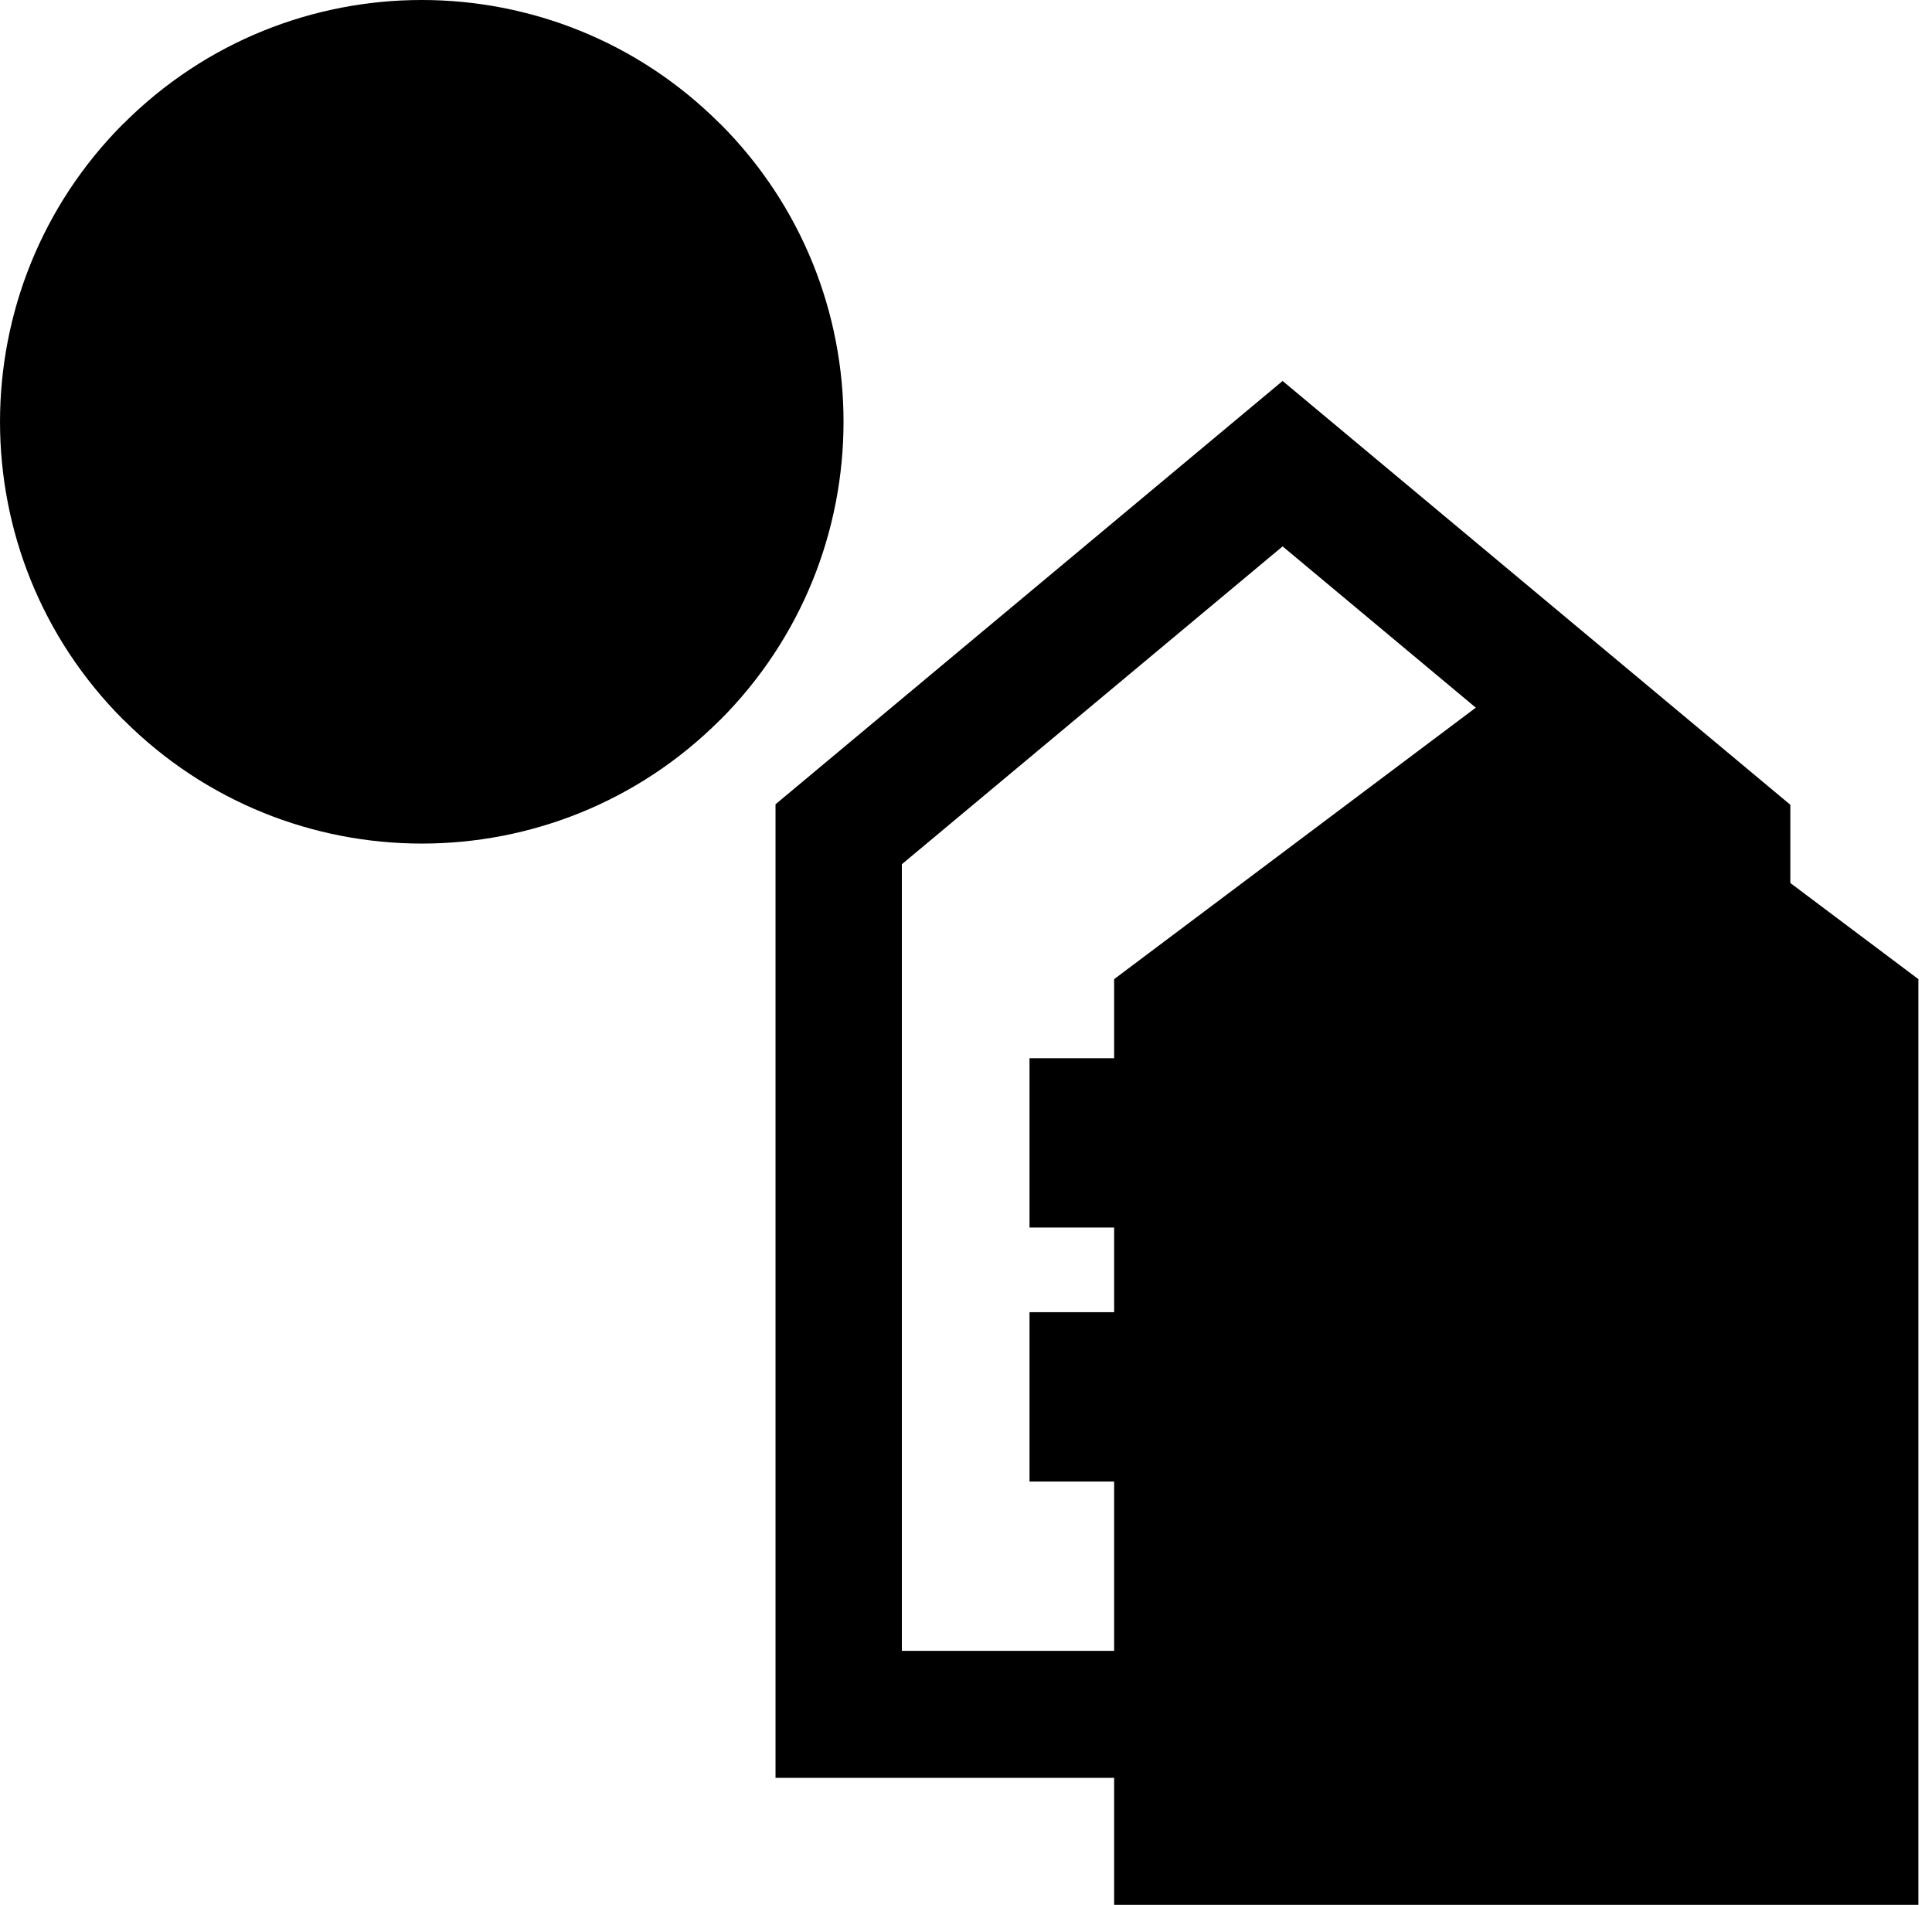 <svg fill="hsl(328.89 0% 100%)" viewBox="0 0 71 70" xmlns="http://www.w3.org/2000/svg" width="71" height="70"><path d="M26.462 4.544h-.005c-6.05-6.058-15.864-6.058-21.914-.005h-.005c-6.05 6.058-6.05 15.87 0 21.917h.005c6.05 6.058 15.864 6.058 21.914.005h.005c6.05-6.058 6.05-15.87 0-21.917ZM70.5 70V35.982L55.722 24.889 40.944 35.982V70H70.5Z" opacity=".2"></path><path fill-rule="evenodd" d="m47.135 14 18.659 15.575v35.758H28.5V29.556L47.135 14ZM33.143 31.759v28.908h27.984V31.759l-13.992-11.68-13.992 11.68Z" clip-rule="evenodd"></path><path d="M44.056 38.889h-6.222v6.222h6.222V38.89ZM44.056 48.222h-6.222v6.222h6.222v-6.222ZM56.5 38.889h-6.222v6.222h6.223V38.89ZM56.5 48.222h-6.222v6.222h6.223v-6.222Z" opacity=".4"></path><path d="m13.705 17.495.019 7.075 4 .011-.02-7.075 7.076.019-.01-4-7.076-.02-.02-7.075-4-.011.02 7.076-7.076-.02.01 4 7.077.02Z" opacity=".6"></path></svg>
